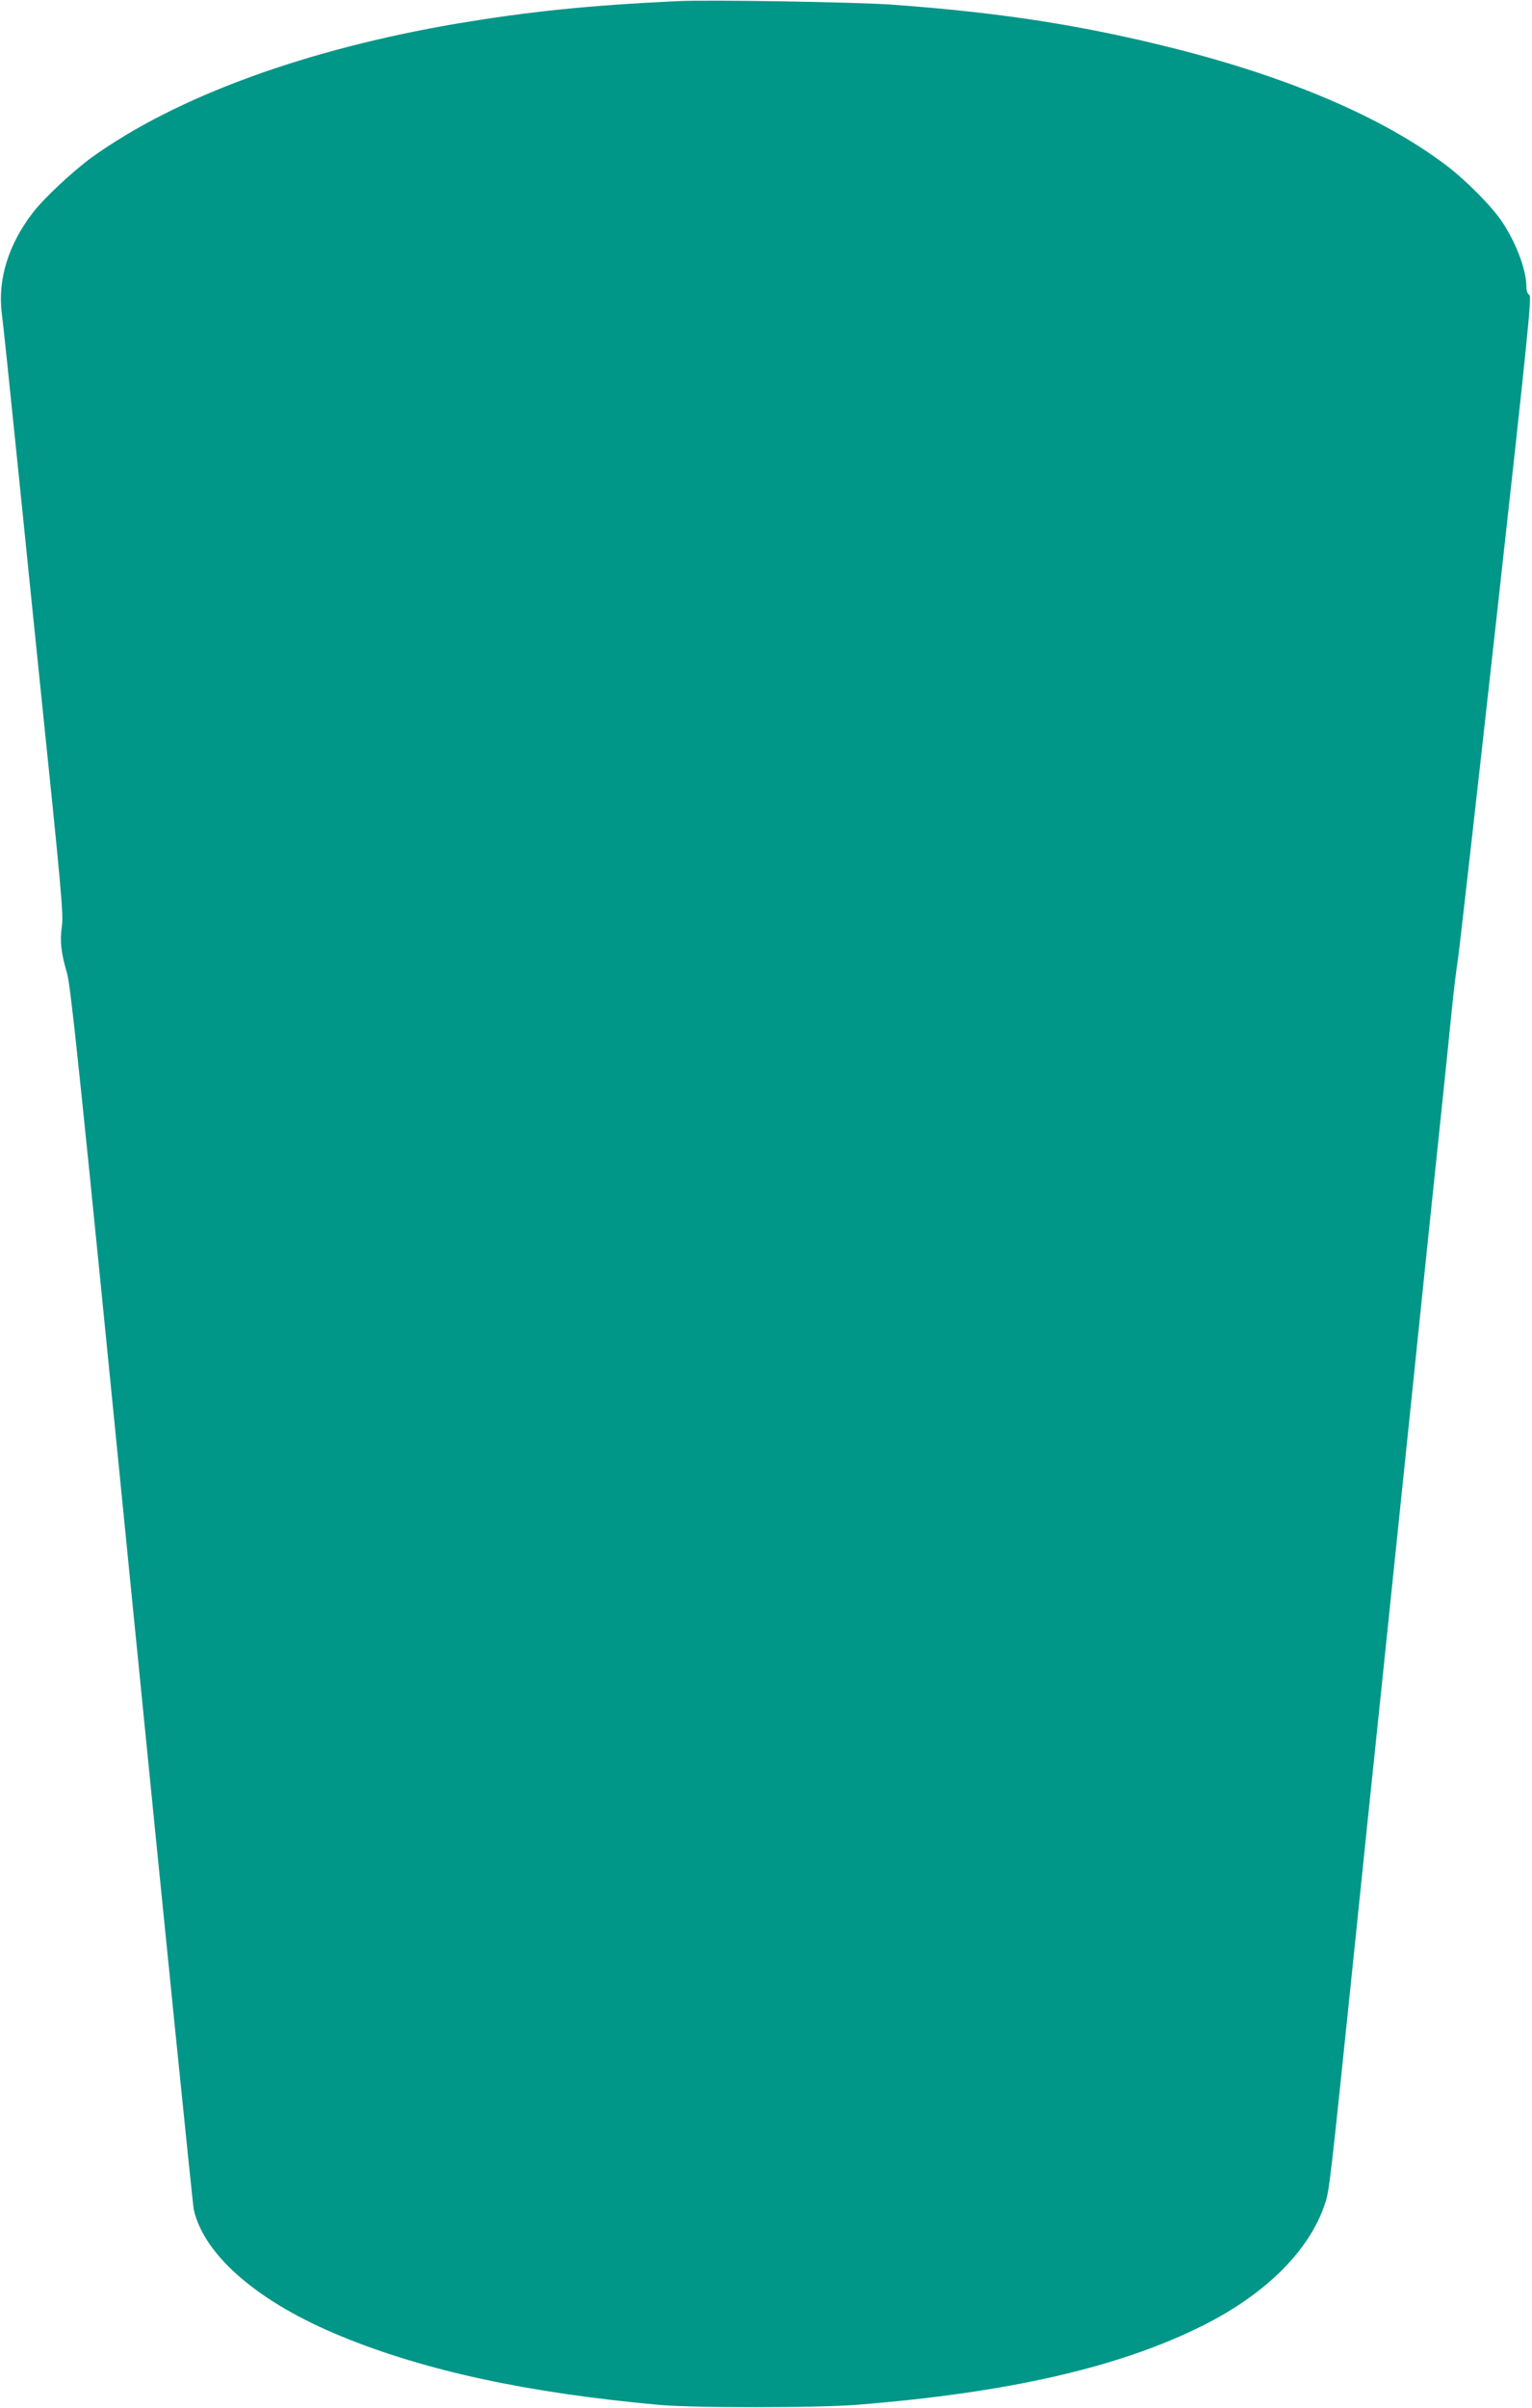 <?xml version="1.0" standalone="no"?>
<!DOCTYPE svg PUBLIC "-//W3C//DTD SVG 20010904//EN"
 "http://www.w3.org/TR/2001/REC-SVG-20010904/DTD/svg10.dtd">
<svg version="1.0" xmlns="http://www.w3.org/2000/svg"
 width="815pt" height="1280pt" viewBox="0 0 815 1280"
 preserveAspectRatio="xMidYMid meet">
<g transform="translate(0,1280) scale(0.1,-0.1)"
fill="#009688" stroke="none">
<path d="M3605 12794 c-480 -23 -788 -55 -1172 -119 -806 -137 -1494 -388
-1944 -711 -99 -72 -255 -217 -314 -294 -130 -169 -187 -353 -166 -531 10 -79
32 -290 102 -974 31 -311 68 -665 99 -970 120 -1158 128 -1256 119 -1320 -11
-75 -5 -137 27 -245 21 -73 68 -525 344 -3305 176 -1771 325 -3242 331 -3270
56 -245 346 -494 788 -674 446 -183 991 -300 1686 -363 182 -17 839 -16 1050
0 808 64 1400 199 1845 422 335 168 567 399 649 648 22 63 29 125 136 1157 25
242 63 612 85 823 22 210 58 555 80 767 22 212 58 558 80 770 22 212 58 558
80 770 22 212 58 559 80 773 22 213 56 536 75 717 19 182 44 422 55 535 11
113 27 246 35 295 8 50 100 864 205 1809 169 1522 189 1721 176 1728 -10 6
-16 23 -16 46 0 86 -53 228 -127 340 -55 84 -194 224 -303 306 -334 252 -832
465 -1445 619 -484 122 -918 190 -1495 232 -190 14 -976 27 -1145 19z"/>
</g>
</svg>
